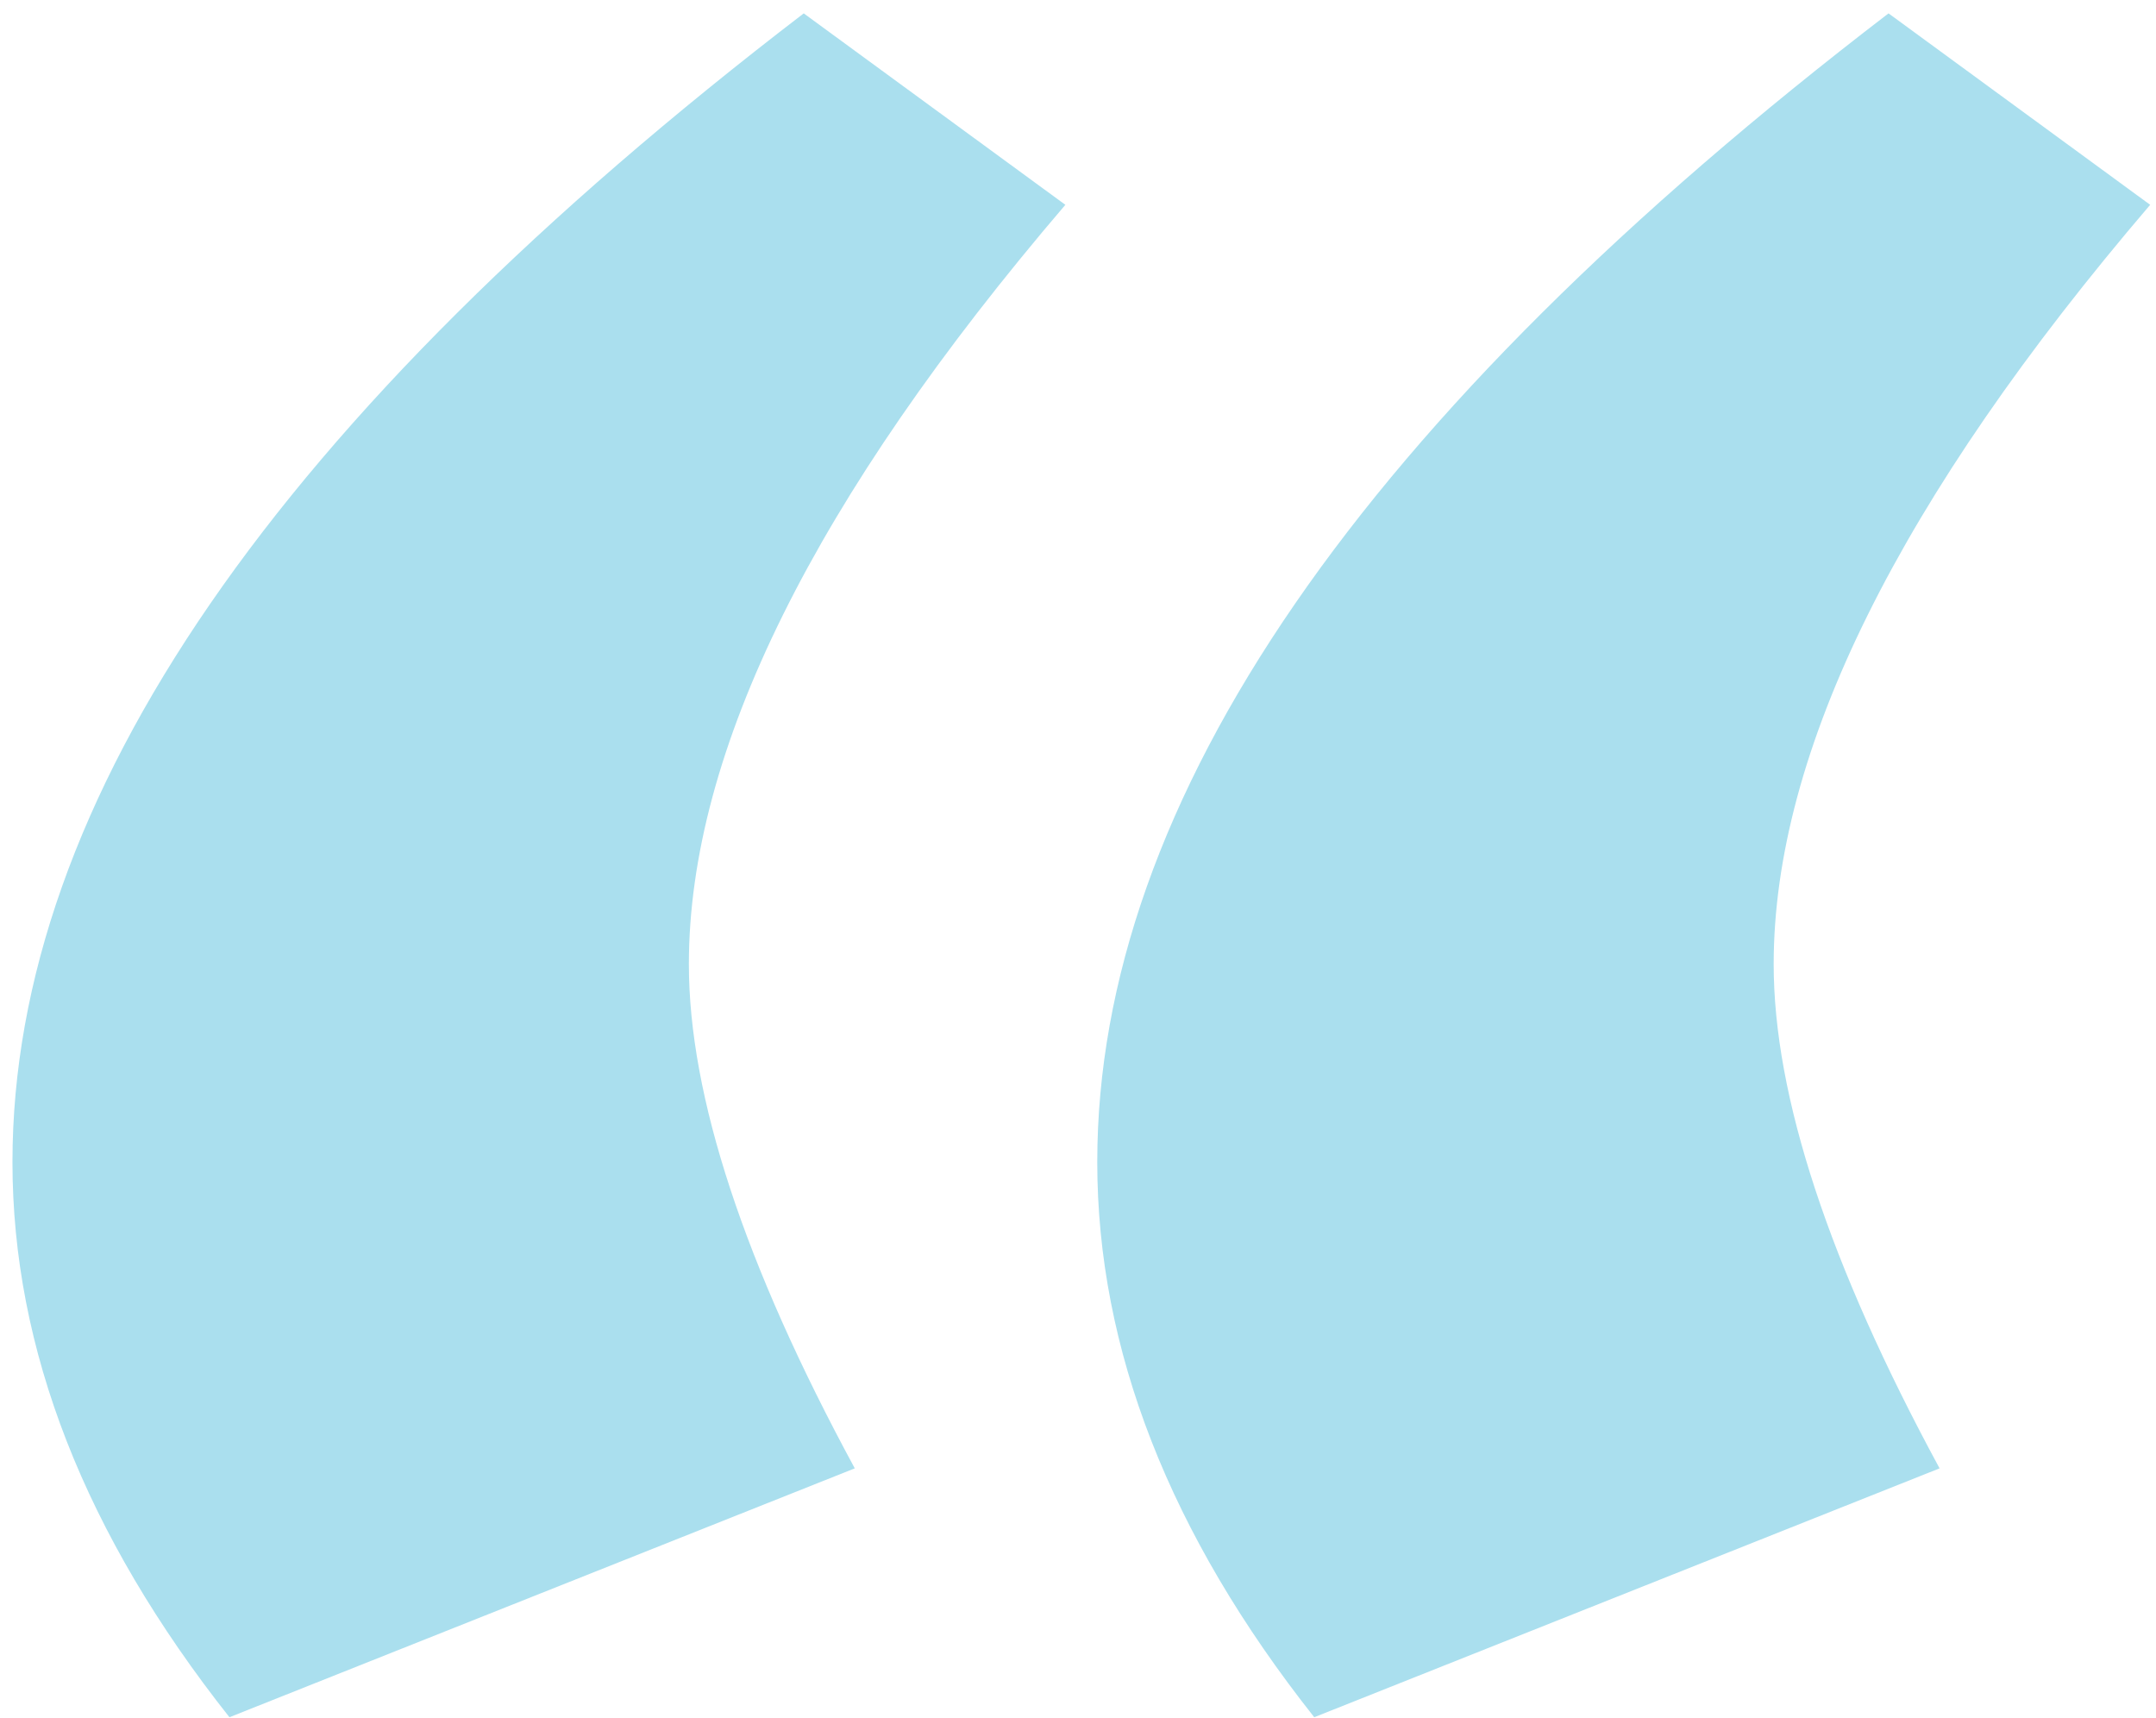 <svg width="123" height="98" viewBox="0 0 123 98" fill="none" xmlns="http://www.w3.org/2000/svg">
<path d="M0.711 66.291C0.711 45.662 15.758 23.819 45.853 0.763L60.779 11.684C46.46 28.43 39.3 42.871 39.3 55.005C39.3 62.529 42.455 72.116 48.765 83.765L13.089 97.963C4.837 87.527 0.711 76.97 0.711 66.291ZM62.599 66.291C62.599 45.662 77.646 23.819 107.741 0.763L122.667 11.684C108.347 28.43 101.188 42.871 101.188 55.005C101.188 62.529 104.343 72.116 110.653 83.765L74.977 97.963C66.725 87.527 62.599 76.97 62.599 66.291Z" fill="#AADFEE"/>
</svg>
